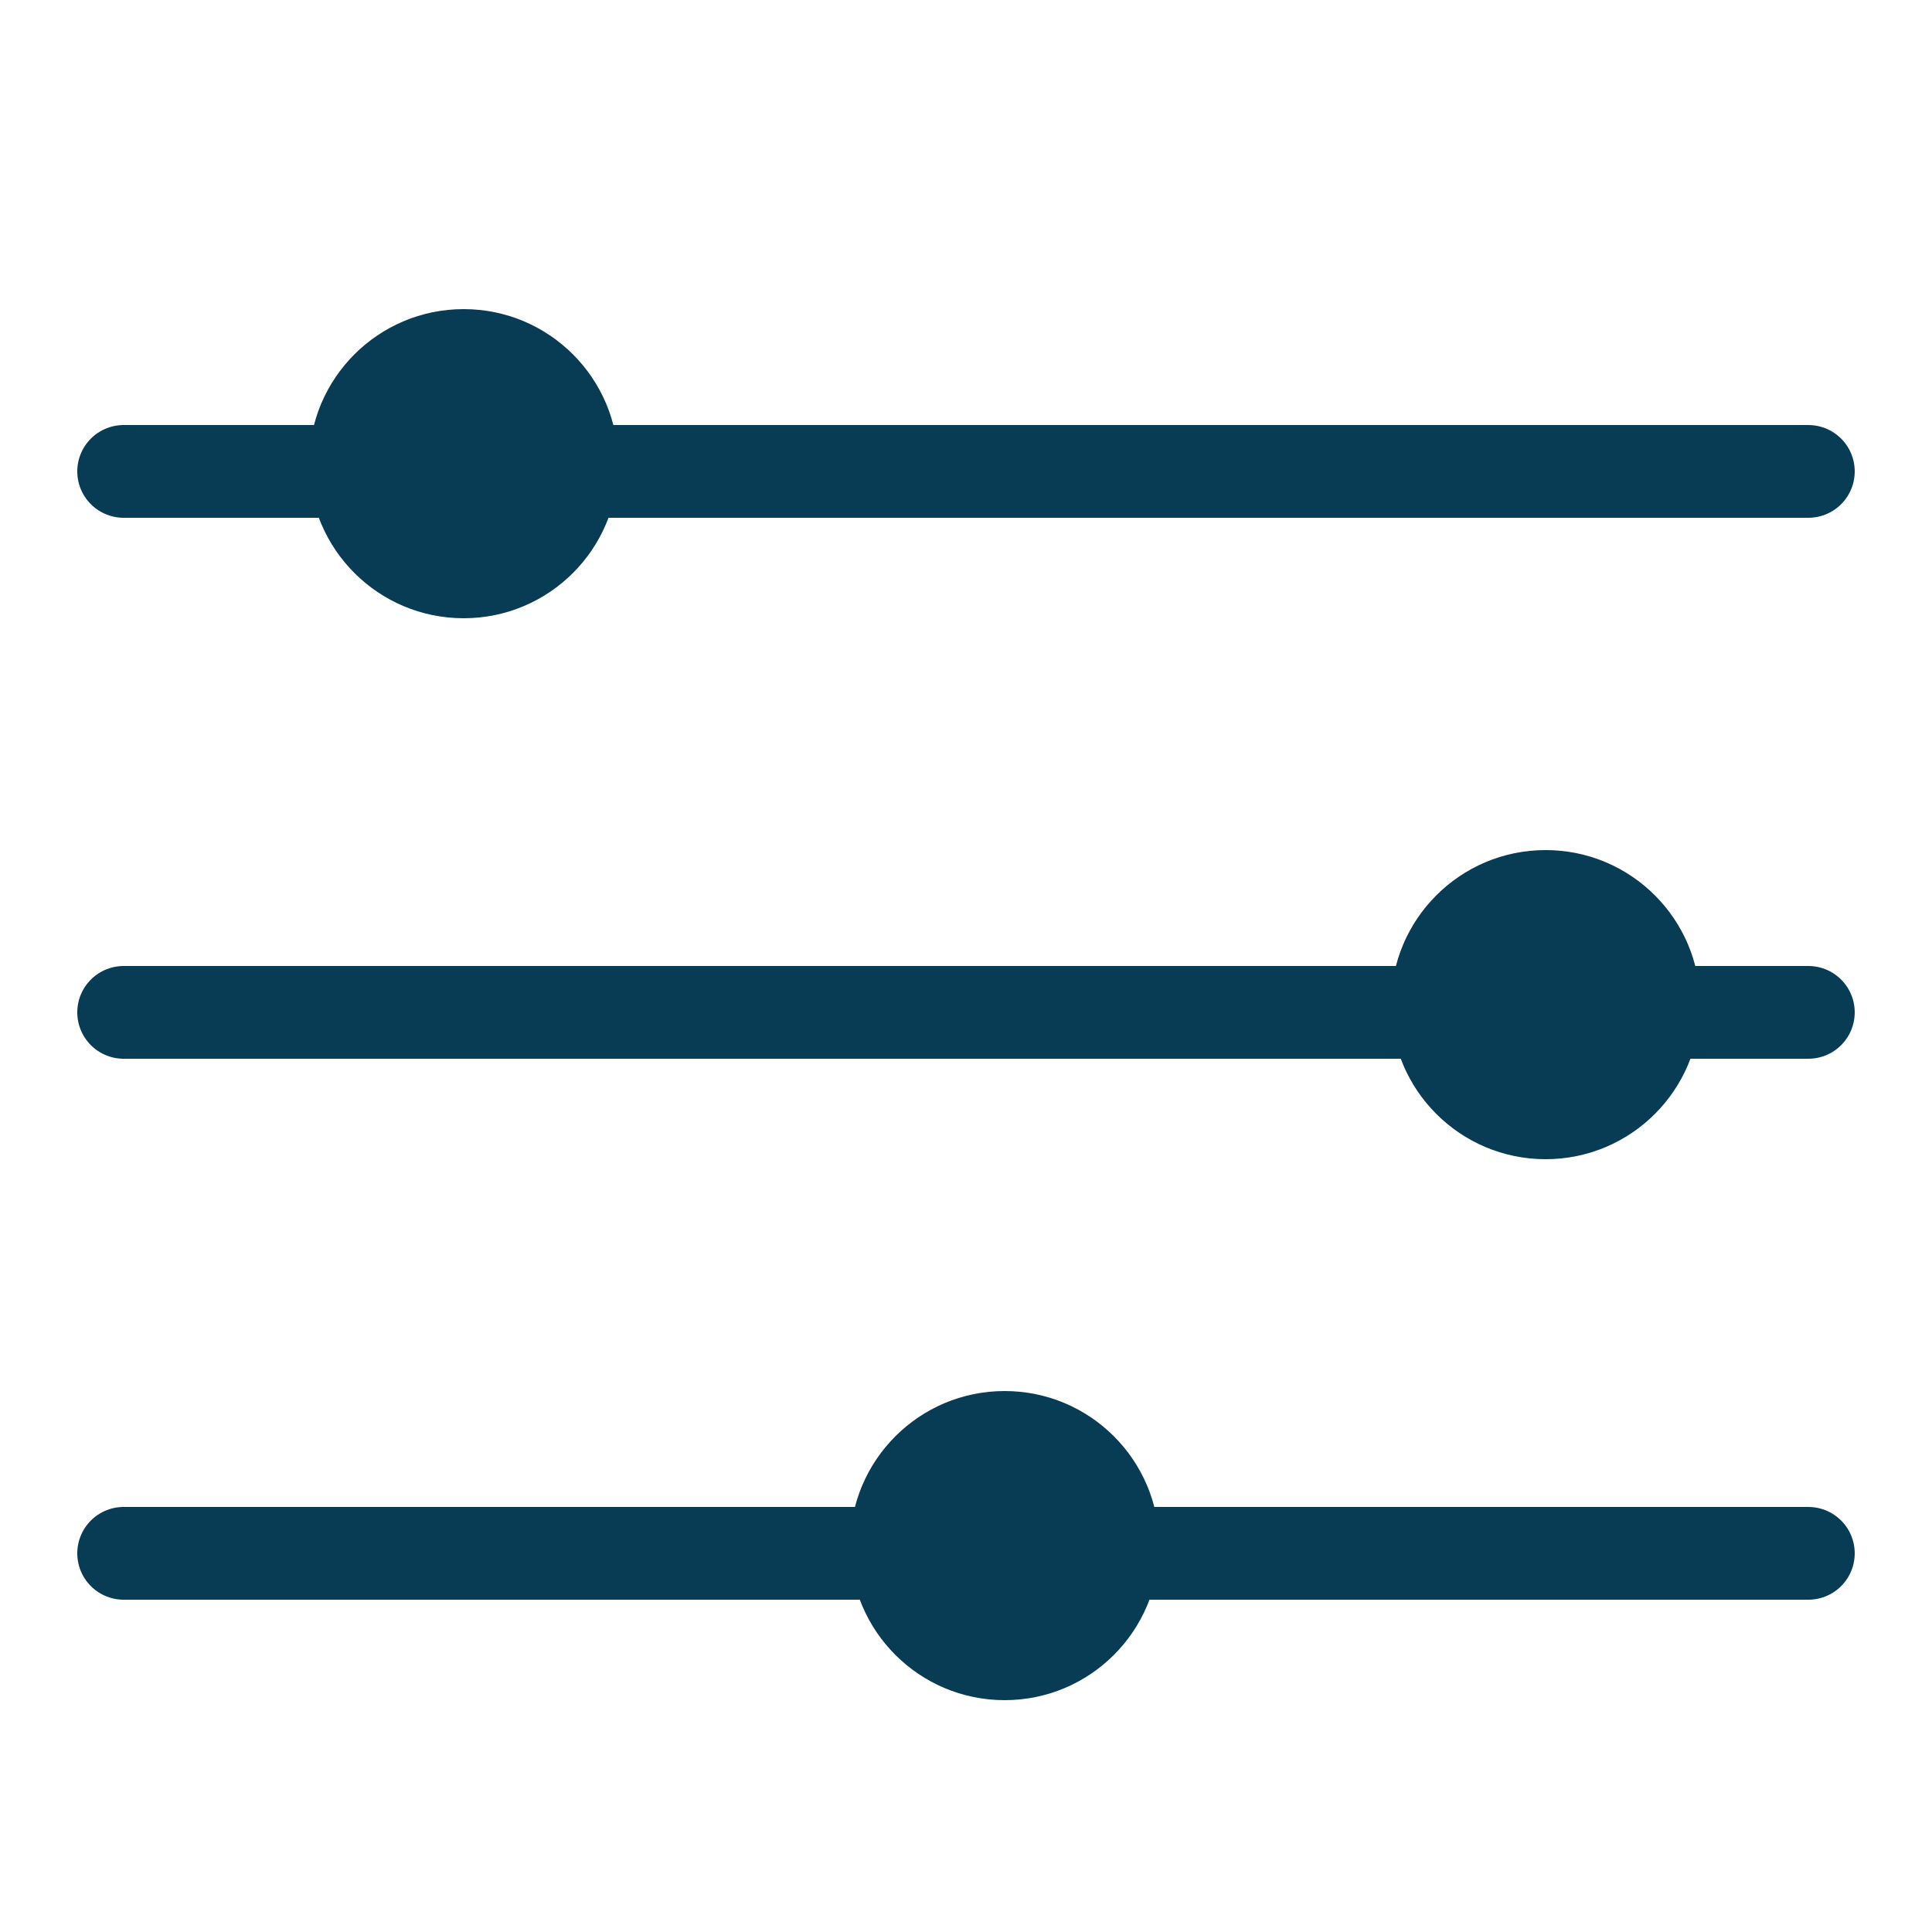 <svg width="25" height="25" viewBox="0 0 25 25" fill="none" xmlns="http://www.w3.org/2000/svg">
<circle cx="6" cy="6" r="2" fill="#083B54"/>
<circle cx="20" cy="13" r="2" fill="#083B54"/>
<circle cx="13" cy="20" r="2" fill="#083B54"/>
<line x1="1.6" y1="6.1" x2="23.4" y2="6.1" stroke="#083B54" stroke-width="1.2" stroke-linecap="round"/>
<line x1="1.6" y1="13.1" x2="23.4" y2="13.1" stroke="#083B54" stroke-width="1.2" stroke-linecap="round"/>
<line x1="1.6" y1="20.1" x2="23.4" y2="20.1" stroke="#083B54" stroke-width="1.2" stroke-linecap="round"/>
</svg>
